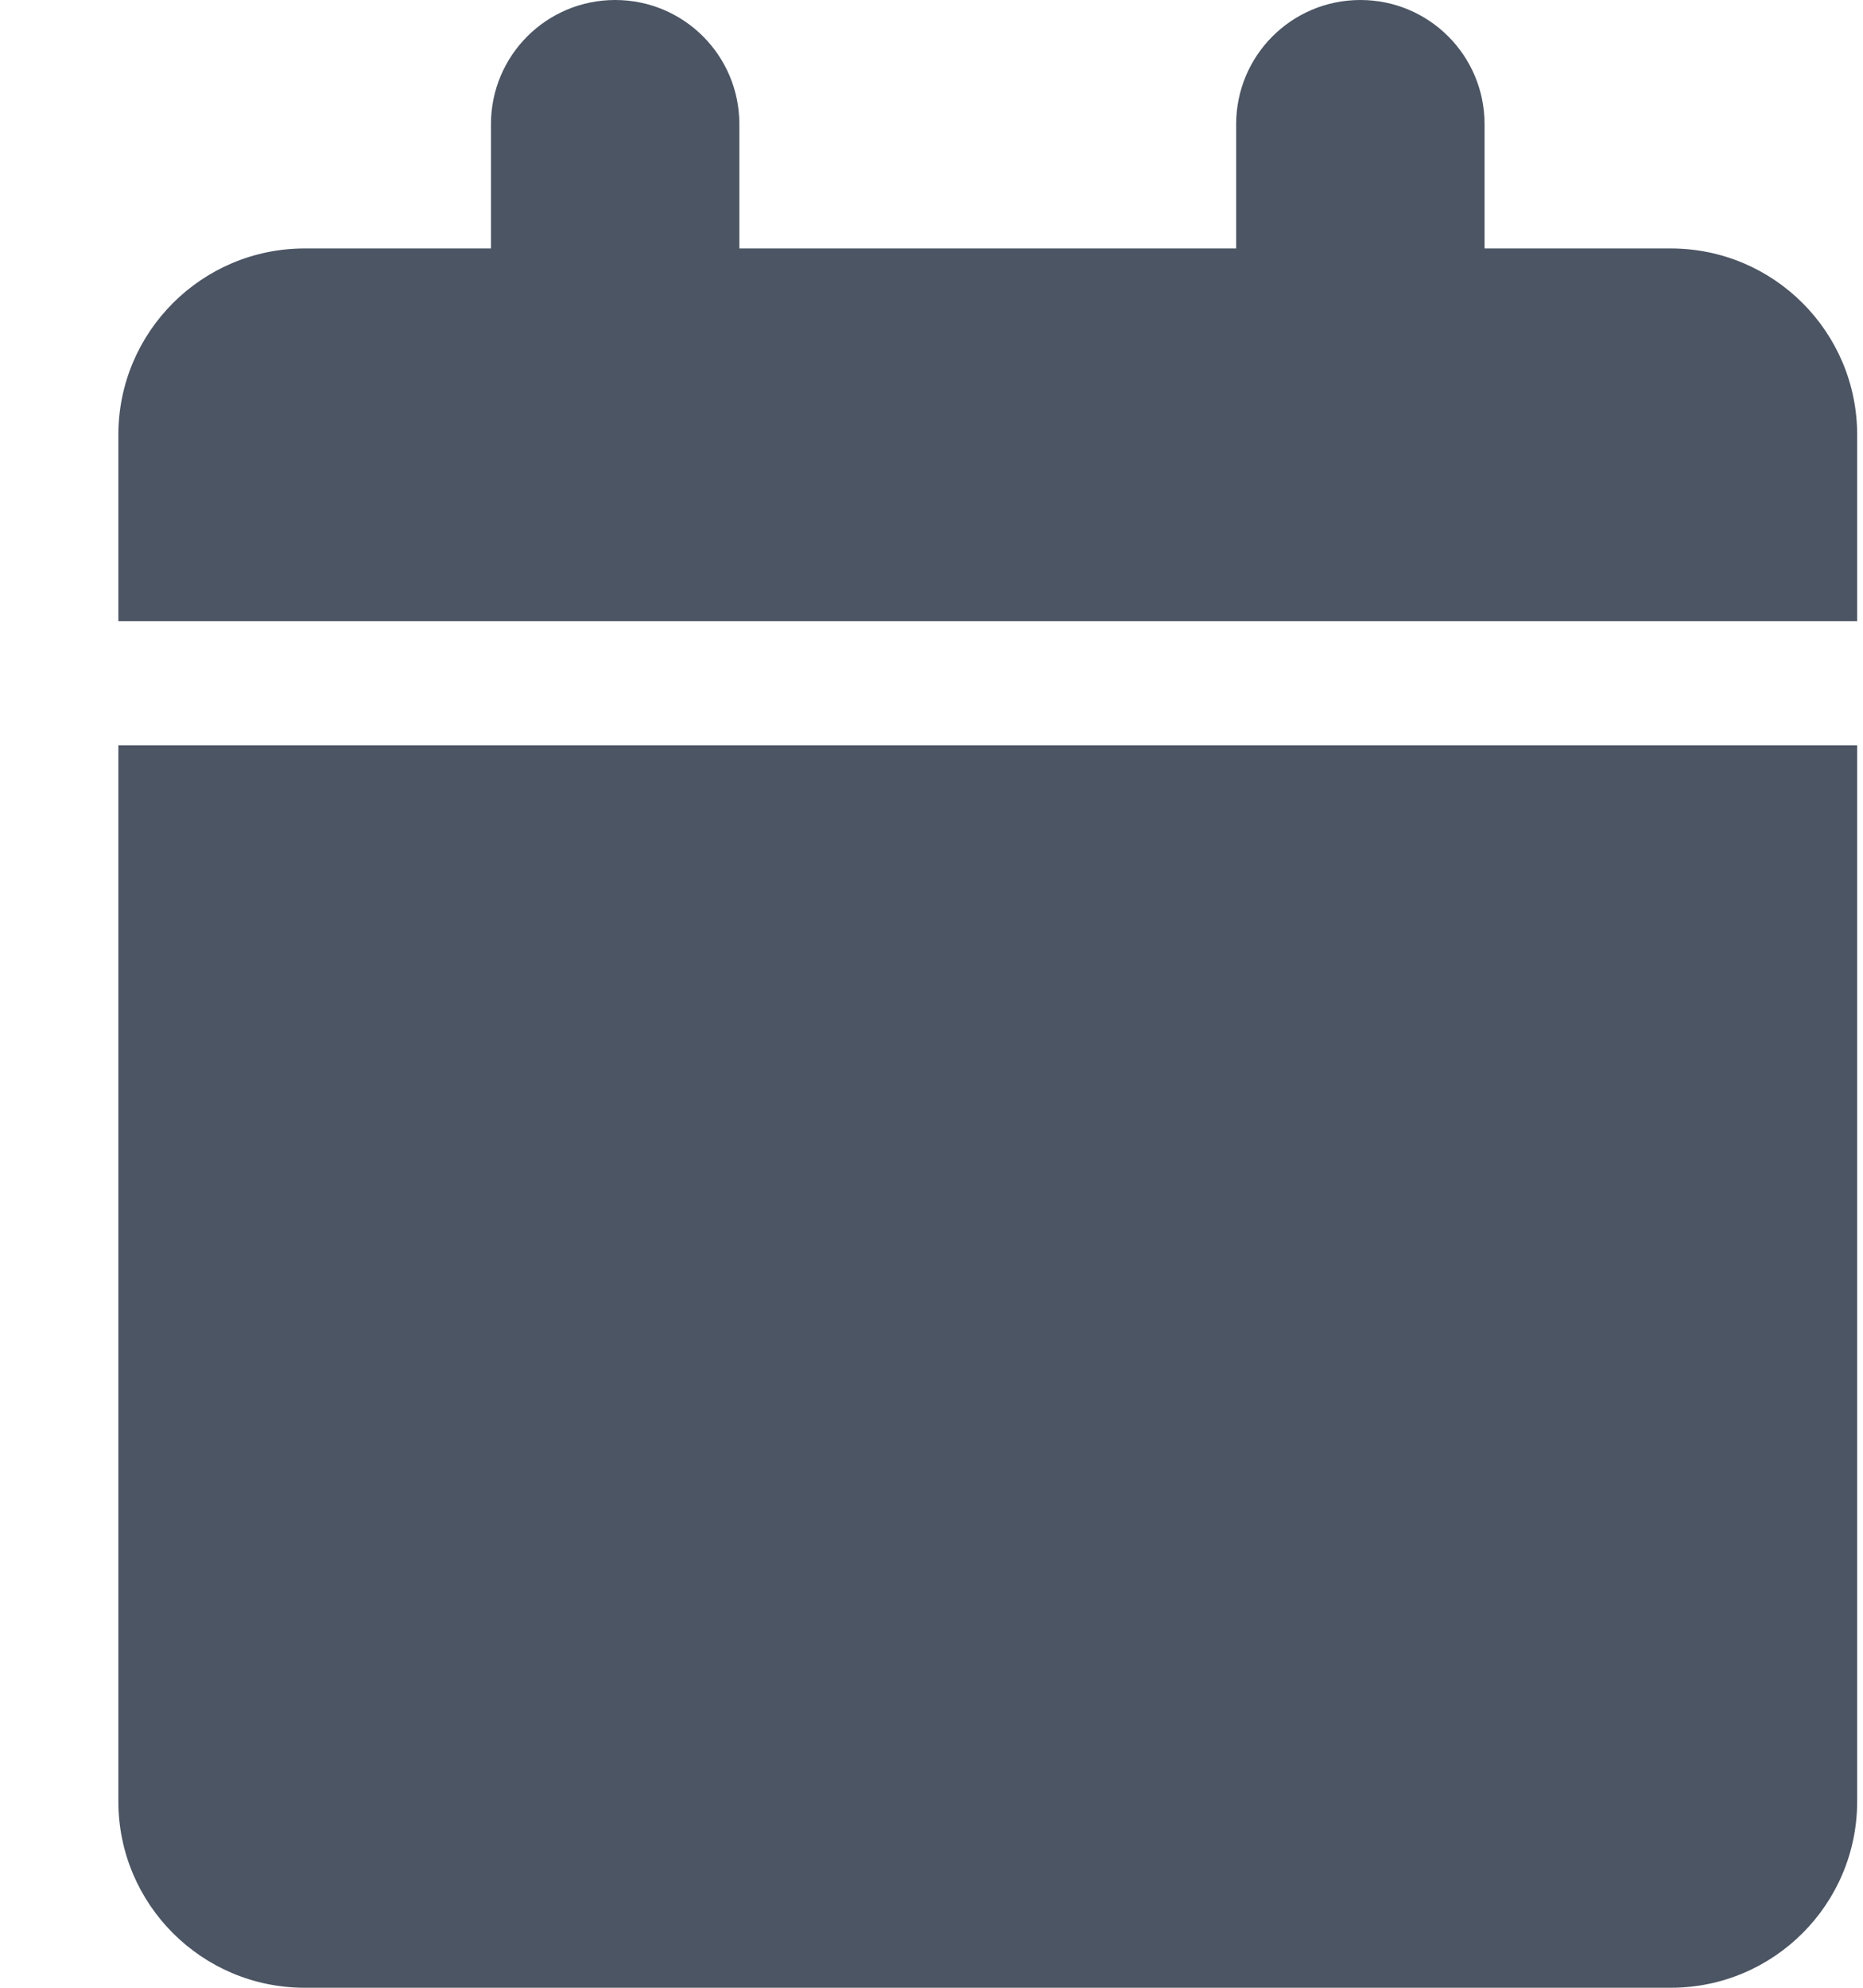 <svg width="15" height="16" viewBox="0 0 15 16" fill="none" xmlns="http://www.w3.org/2000/svg">
<path d="M3.953 1V2H2.453C1.625 2 0.953 2.672 0.953 3.5V5H14.953V3.5C14.953 2.672 14.281 2 13.453 2H11.953V1C11.953 0.447 11.506 0 10.953 0C10.4 0 9.953 0.447 9.953 1V2H5.953V1C5.953 0.447 5.506 0 4.953 0C4.4 0 3.953 0.447 3.953 1ZM14.953 6H0.953V14.5C0.953 15.328 1.625 16 2.453 16H13.453C14.281 16 14.953 15.328 14.953 14.5V6Z" fill="#4B5563"/>
</svg>
